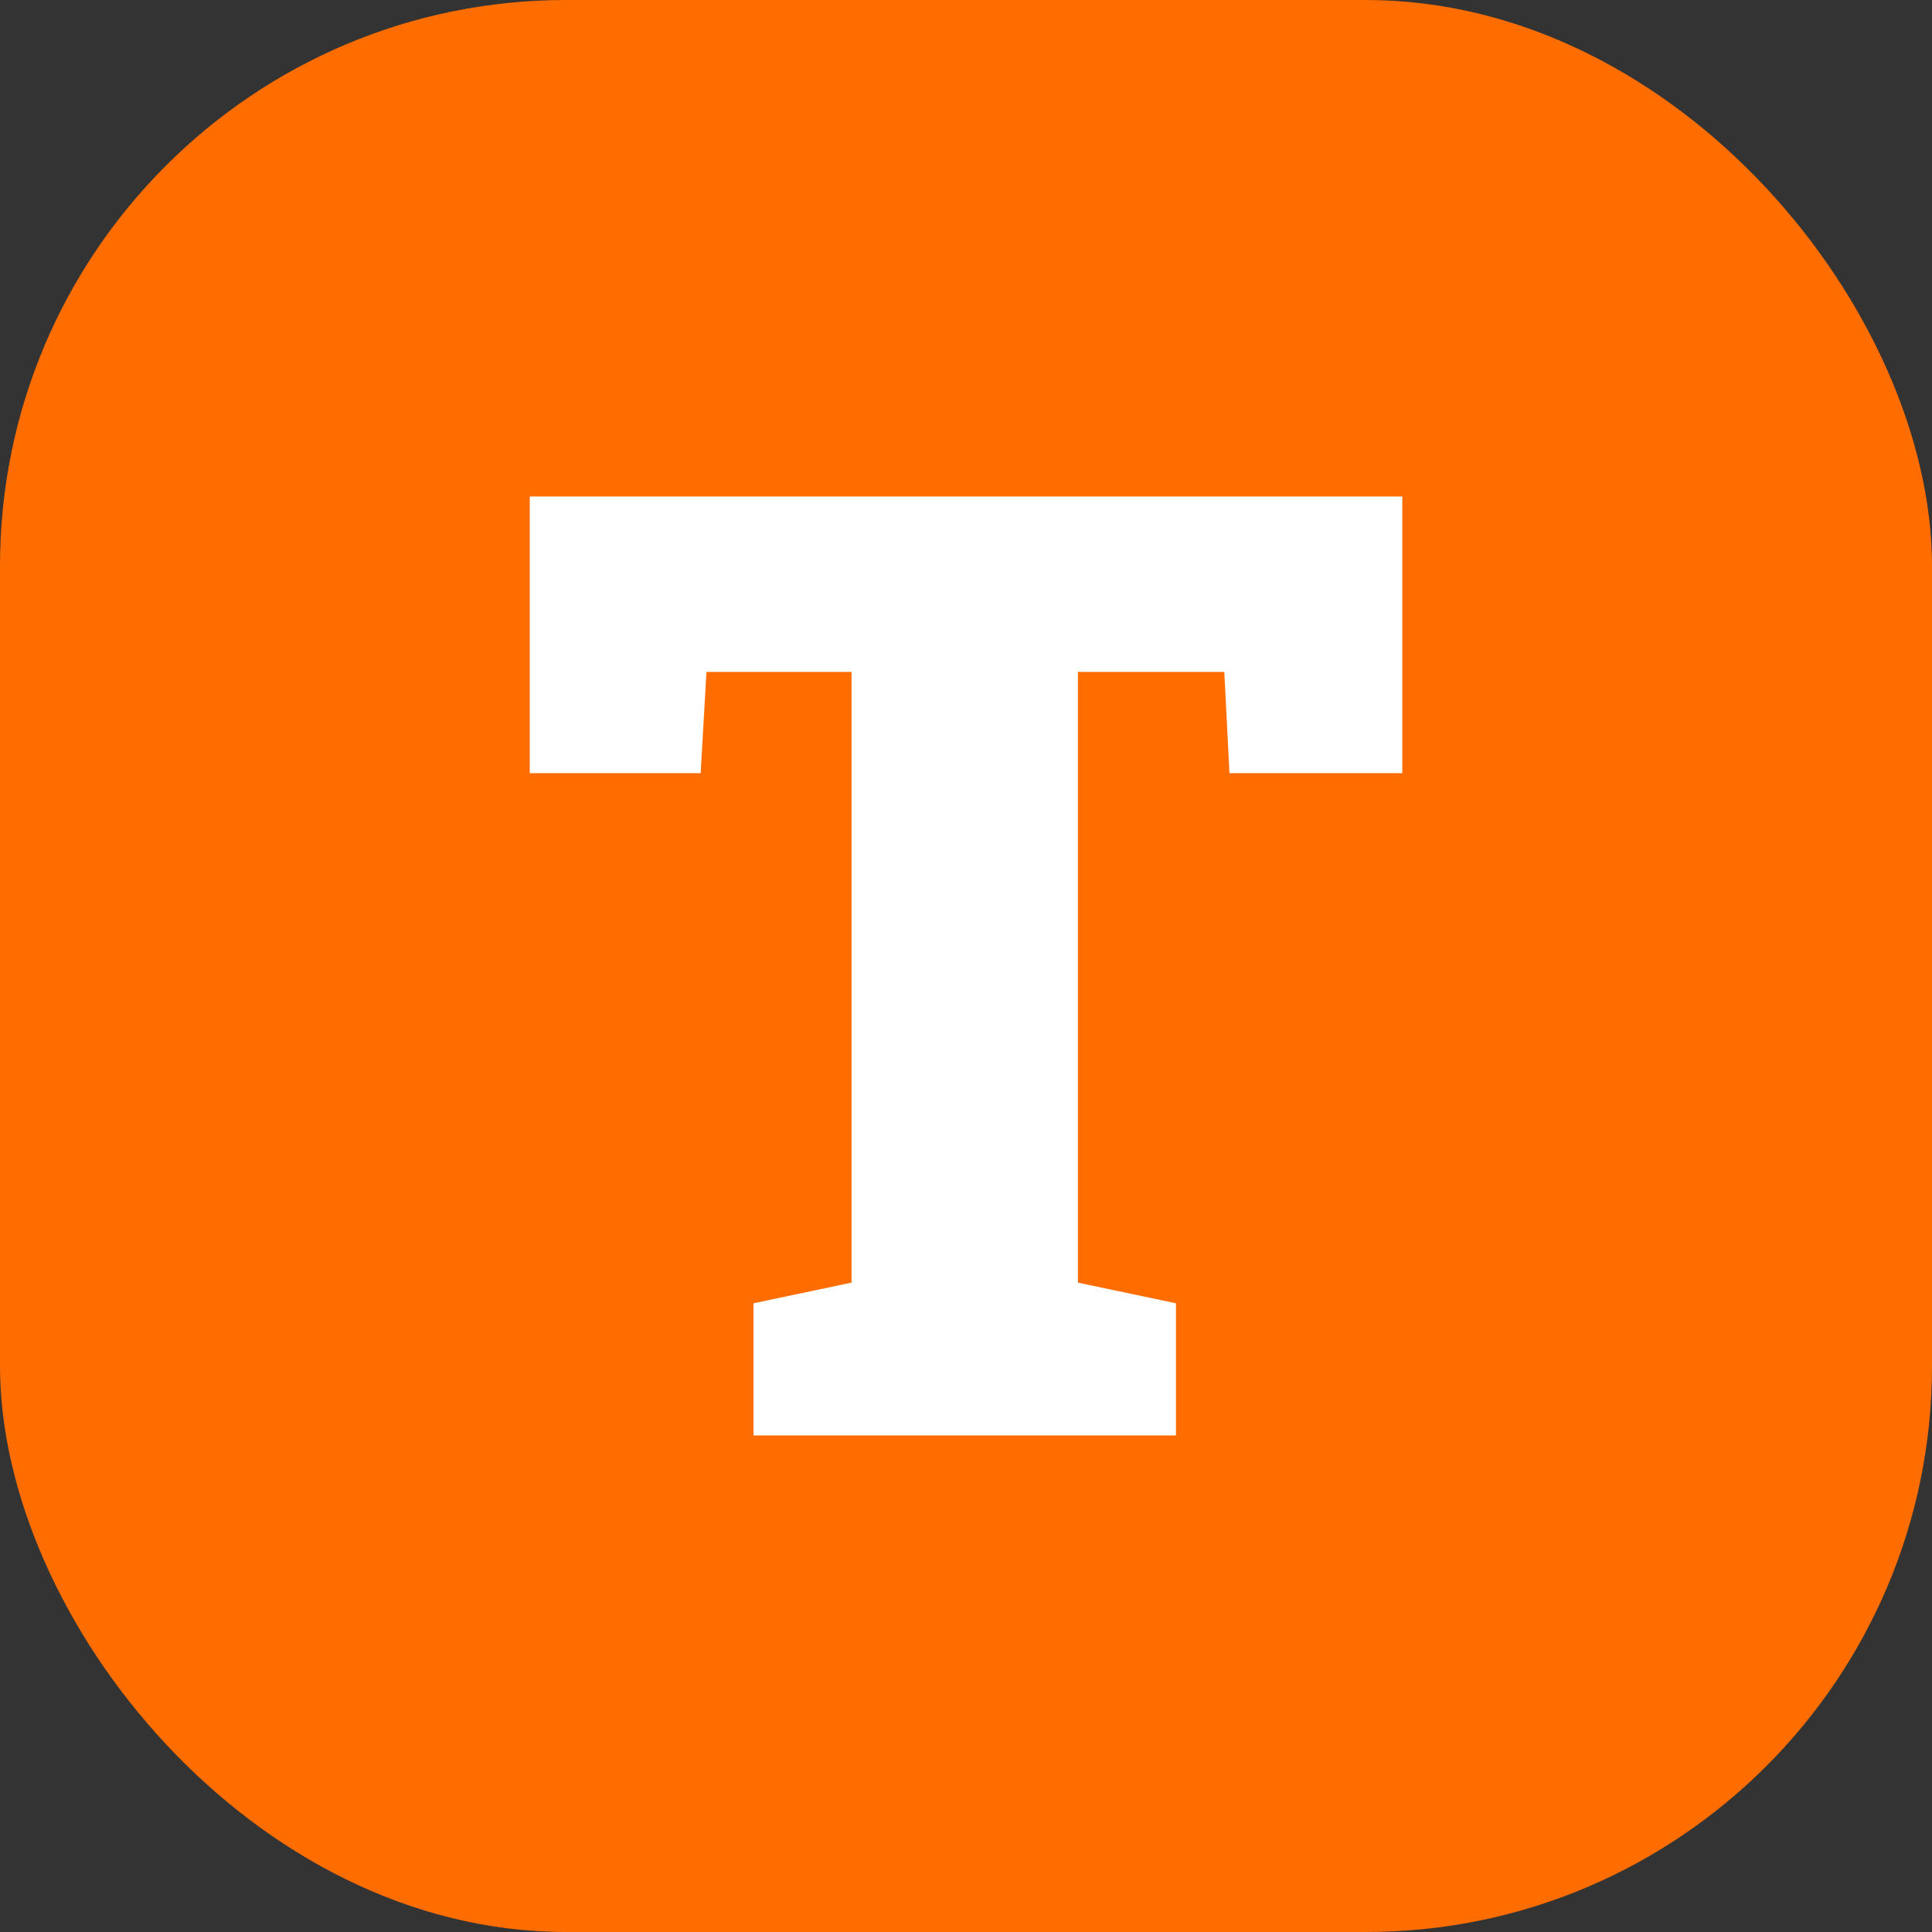 <svg xmlns="http://www.w3.org/2000/svg" version="1.1" xmlns:xlink="http://www.w3.org/1999/xlink" width="512" height="512" x="0" y="0" viewBox="0 0 512 512" style="enable-background:new 0 0 512 512" xml:space="preserve" class=""><rect x="0" y="0" width="512" height="512" fill="#333333" stroke="none"/><g><rect width="512" height="512" fill="#ff6d00" rx="150" opacity="1" data-original="#ff6d00" class=""></rect><path fill="#ffffff" d="M199.69 380.41v-35.03l25.98-5.47V178.07h-38.45l-1.54 26.83h-45.29v-73.32h231.23v73.32h-45.8l-1.37-26.83h-38.79v161.84l25.98 5.47v35.03H199.7z" opacity="1" data-original="#ffffff" class=""></path></g></svg>